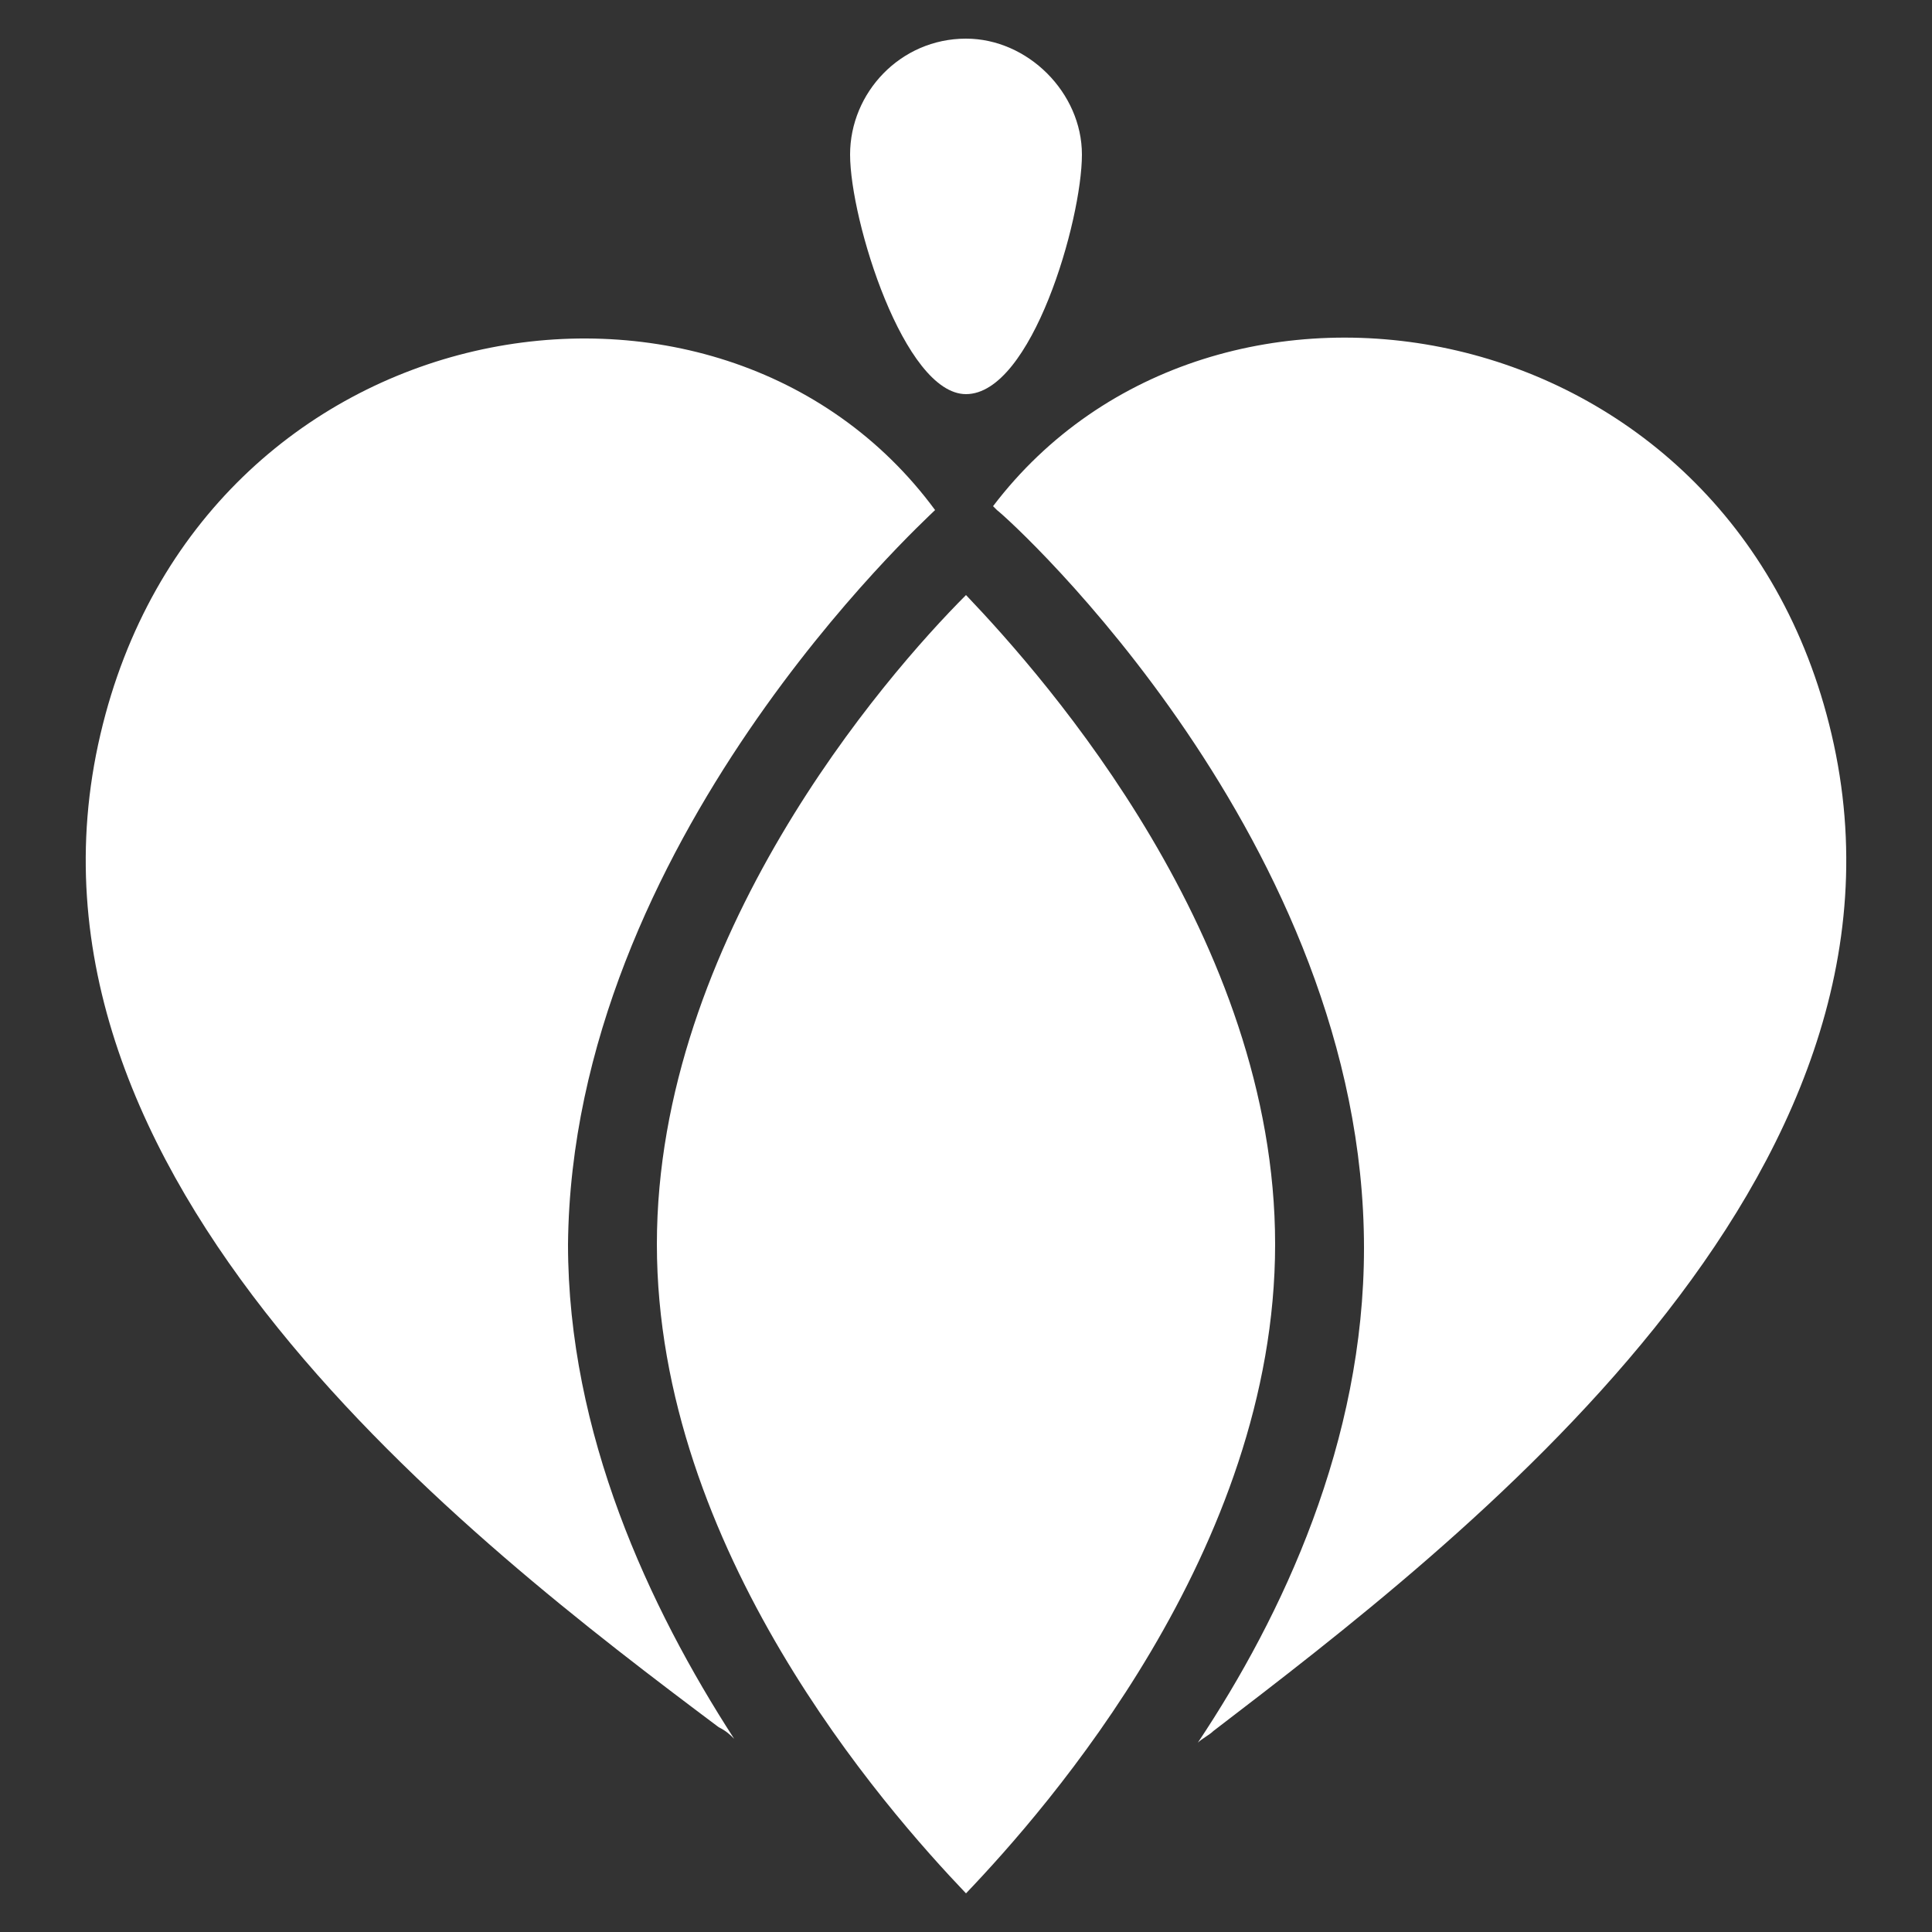 <svg version="1.1" id="レイヤー_1" xmlns="http://www.w3.org/2000/svg" x="0" y="0" viewBox="0 0 50 50" style="enable-background:new 0 0 50 50" xml:space="preserve"><rect x="0" y="0" width="50" height="50" fill="#333333" stroke="none"/><style>.st0{fill:#fff}</style><path class="st0" d="M47.4 19c-2.6-11.1-16-13.4-21.7-5.9l.1.1c.4.3 9.5 8.6 9.5 19.1 0 5-2.1 9.5-4.3 12.8.1-.1.3-.2.4-.3 6.4-4.9 18.7-14.3 16-25.8zm-23.2-5.8C18.6 5.6 5.2 7.9 2.6 19c-2.7 11.5 9.6 20.9 16 25.7.2.1.3.2.4.3-2.2-3.4-4.3-7.9-4.3-12.8.1-10.4 9.2-18.7 9.5-19z"/><path class="st0" d="M25 49c2.1-2.2 8-8.9 8-16.8s-5.9-14.6-8-16.8c-2.1 2.1-8 8.9-8 16.8s5.9 14.6 8 16.8m0-48c-1.7 0-3 1.4-3 3 0 1.7 1.4 6.2 3 6.2 1.7 0 3-4.5 3-6.2 0-1.6-1.4-3-3-3"/></svg>